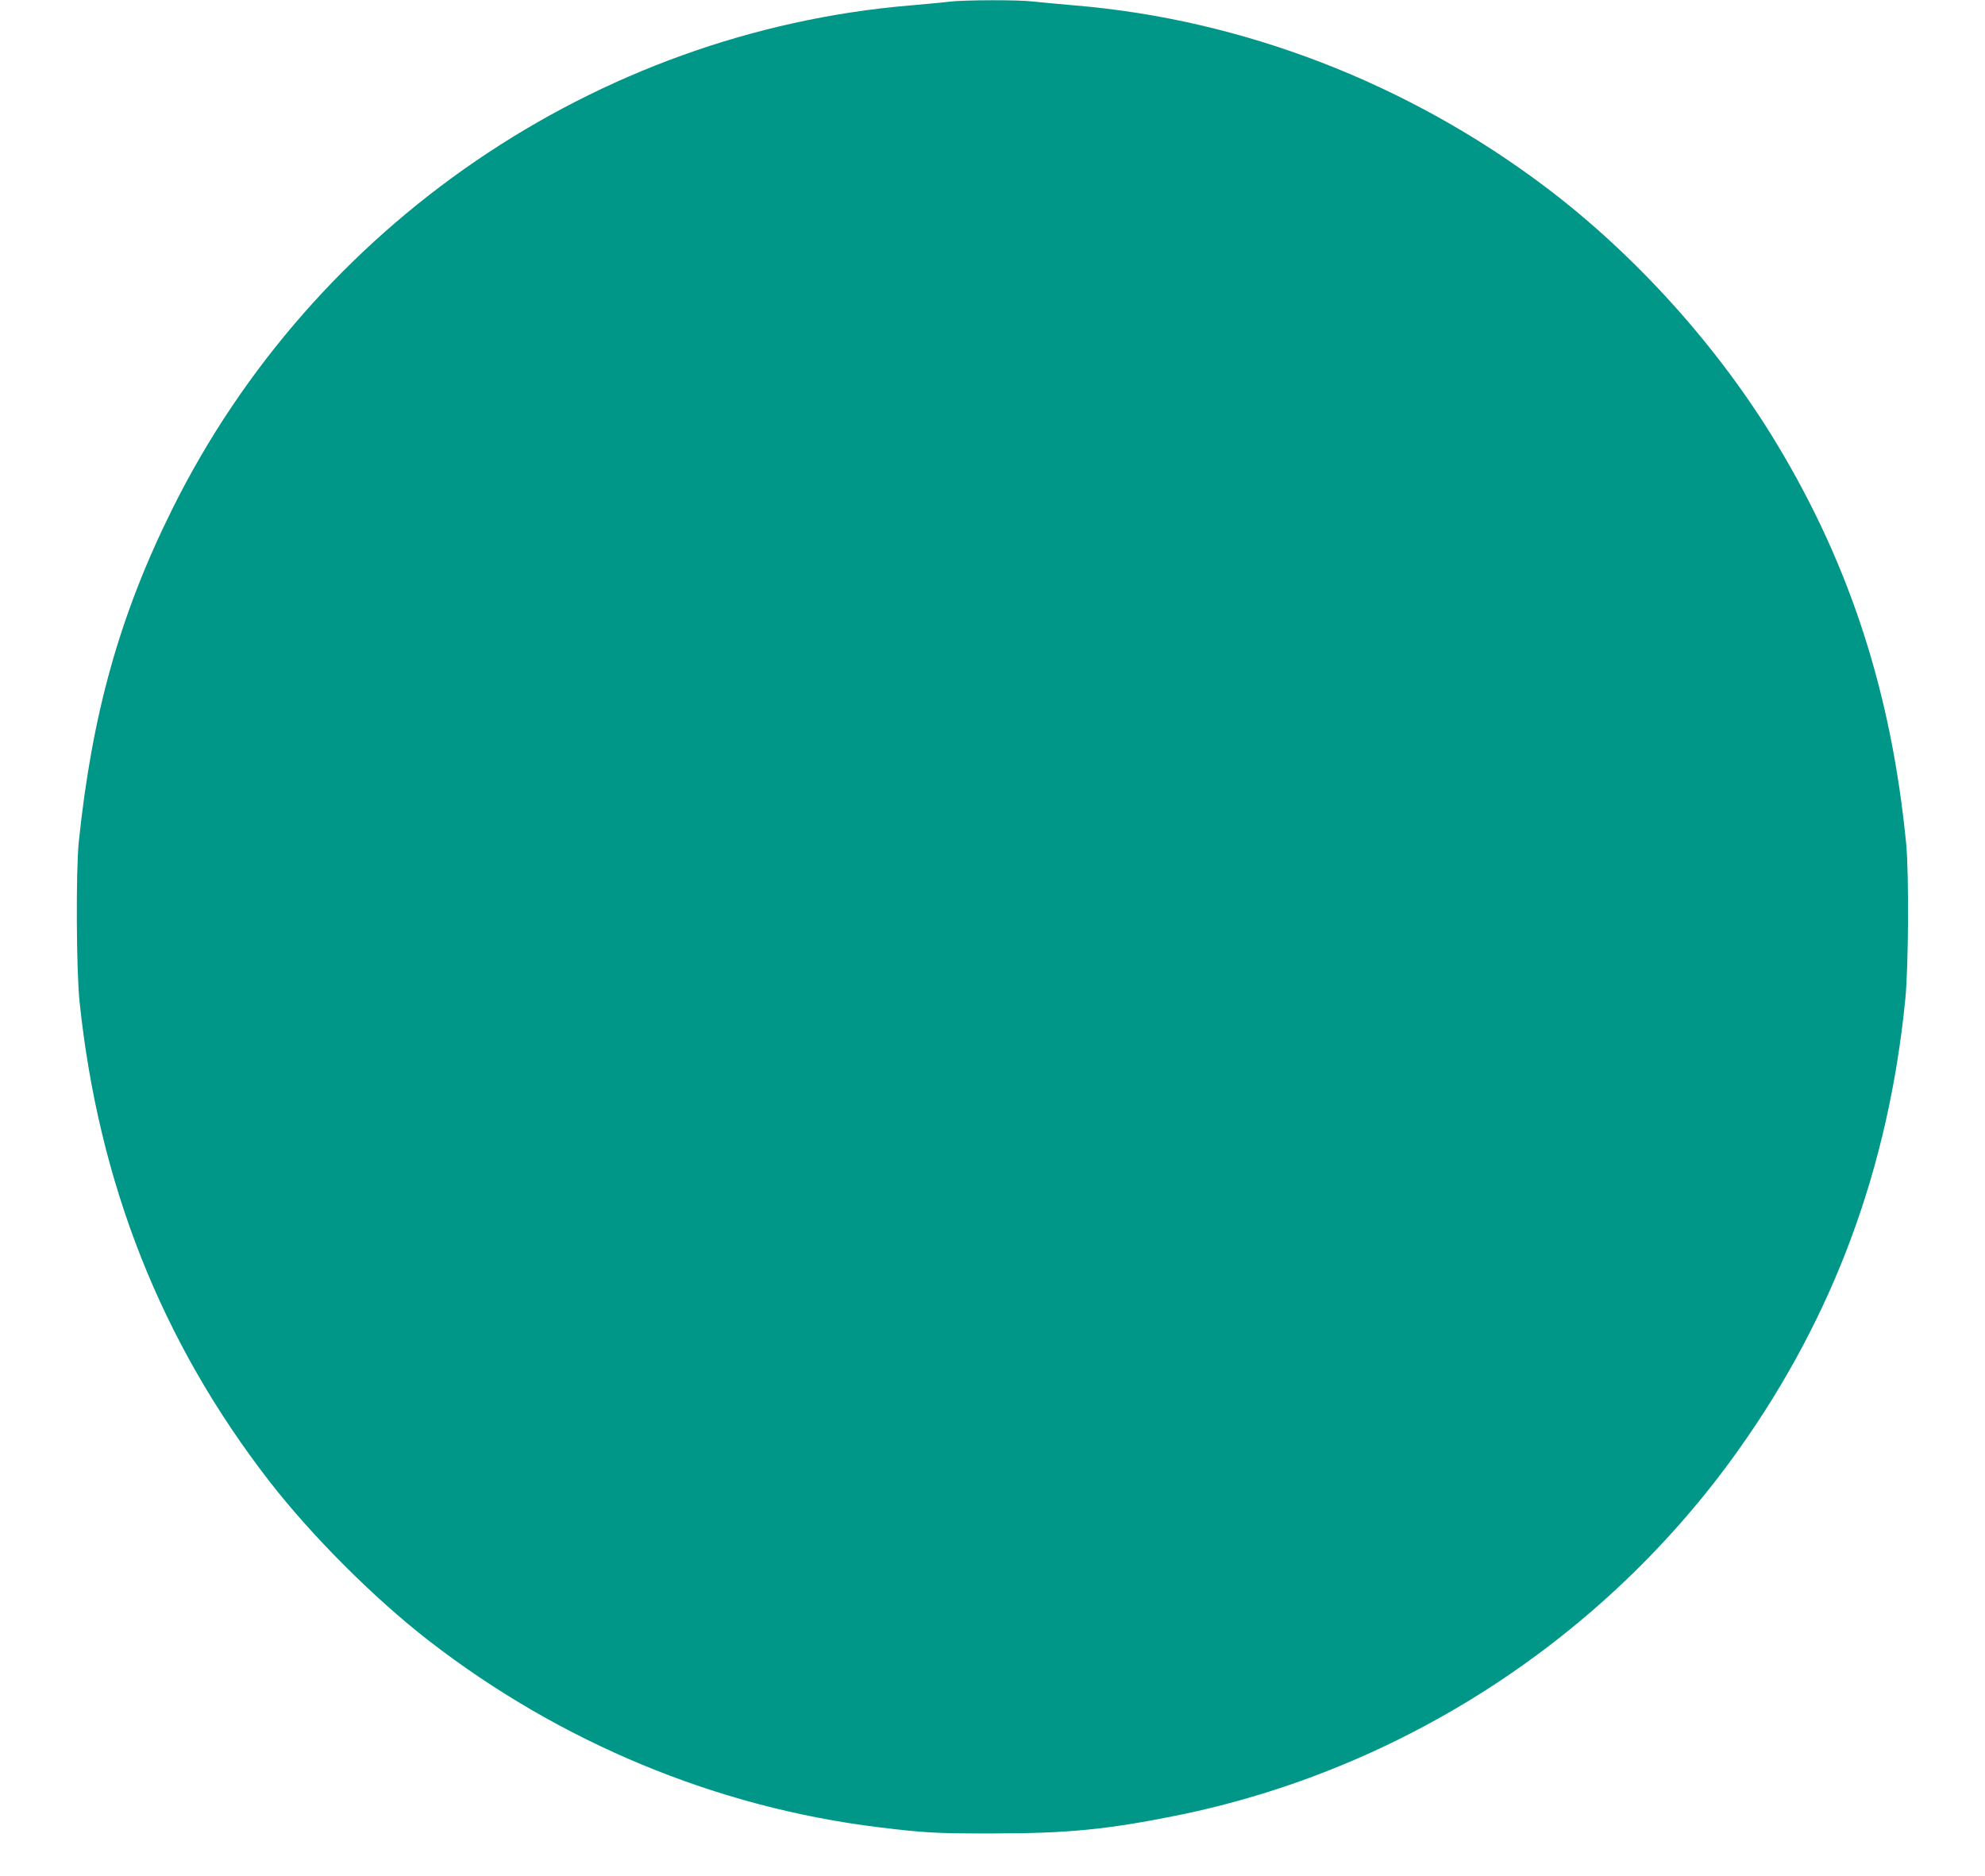 <?xml version="1.0" standalone="no"?>
<!DOCTYPE svg PUBLIC "-//W3C//DTD SVG 20010904//EN"
 "http://www.w3.org/TR/2001/REC-SVG-20010904/DTD/svg10.dtd">
<svg version="1.0" xmlns="http://www.w3.org/2000/svg"
 width="1280pt" height="1210pt" viewBox="0 0 1280 1210"
 preserveAspectRatio="xMidYMid meet">
<g transform="translate(0,1210) scale(0.1,-0.1)"
fill="#009688" stroke="none">
<path d="M6120 12089 c-36 -5 -149 -15 -251 -24 -2026 -171 -3850 -1416 -4759
-3250 -338 -681 -516 -1318 -602 -2145 -19 -192 -16 -822 5 -1030 123 -1172
527 -2194 1225 -3094 273 -352 675 -754 1027 -1027 848 -657 1855 -1075 2900
-1203 294 -36 378 -41 740 -40 476 0 732 25 1175 114 1458 293 2771 1147 3633
2363 612 862 965 1815 1073 2902 21 211 24 803 6 1000 -94 968 -359 1792 -830
2575 -377 628 -912 1223 -1496 1664 -888 670 -1953 1081 -3035 1171 -102 9
-222 20 -267 25 -93 12 -449 11 -544 -1z"/>
</g>
</svg>
